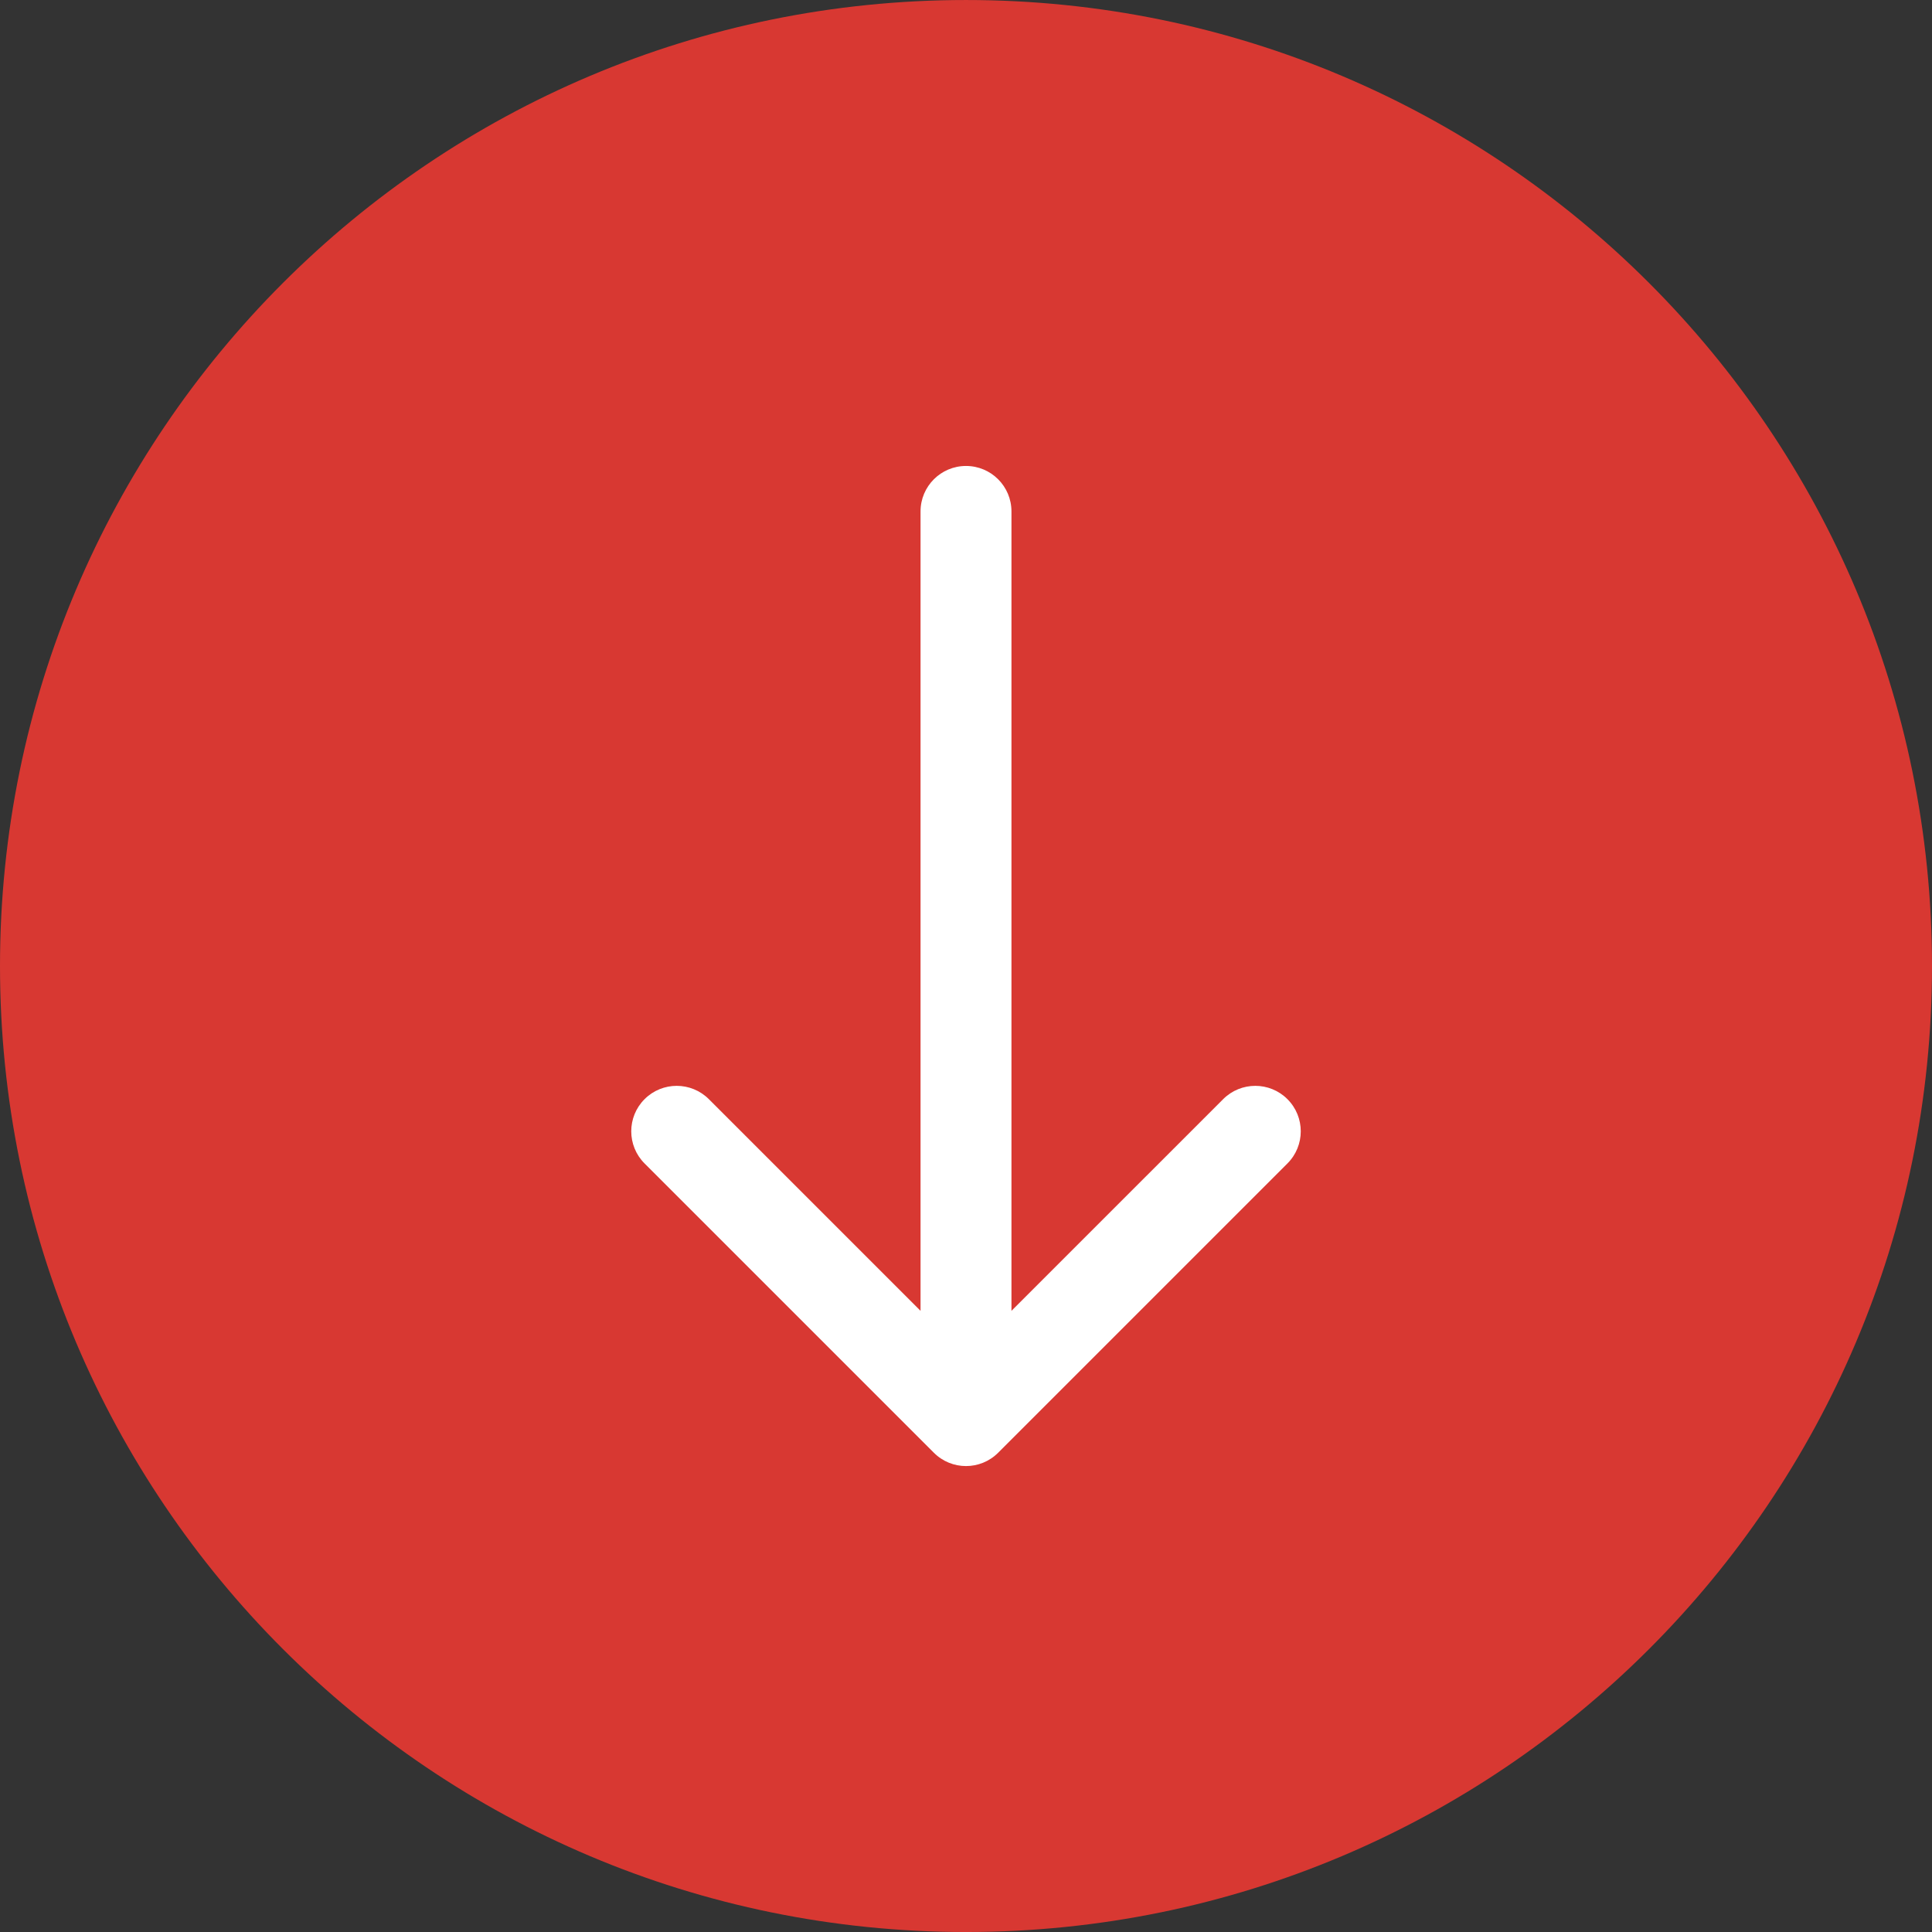<svg width="170" height="170" viewBox="0 0 170 170" fill="none" xmlns="http://www.w3.org/2000/svg">
<rect x="0" y="0" width="170" height="170" fill="#333333" stroke="none"/>
<path d="M7.43094e-06 85.001C1.15349e-05 38.057 38.056 0.001 85 0.001C131.944 0.001 170 38.057 170 85.001C170 131.945 131.944 170.001 85 170.001C38.056 170.001 3.32694e-06 131.945 7.43094e-06 85.001Z" fill="#D83832"/>
<path fill-rule="evenodd" clip-rule="evenodd" d="M113.284 102.374L87.829 127.829C86.266 129.392 83.734 129.392 82.172 127.829L56.716 102.374C55.154 100.811 55.154 98.279 56.716 96.717C58.278 95.155 60.811 95.155 62.373 96.717L81 115.344L81 45.001C81 42.792 82.791 41.001 85 41.001C87.209 41.001 89 42.792 89 45.001L89 115.344L107.628 96.717C109.19 95.155 111.722 95.155 113.284 96.717C114.847 98.279 114.847 100.811 113.284 102.374Z" fill="white"/>
</svg>
